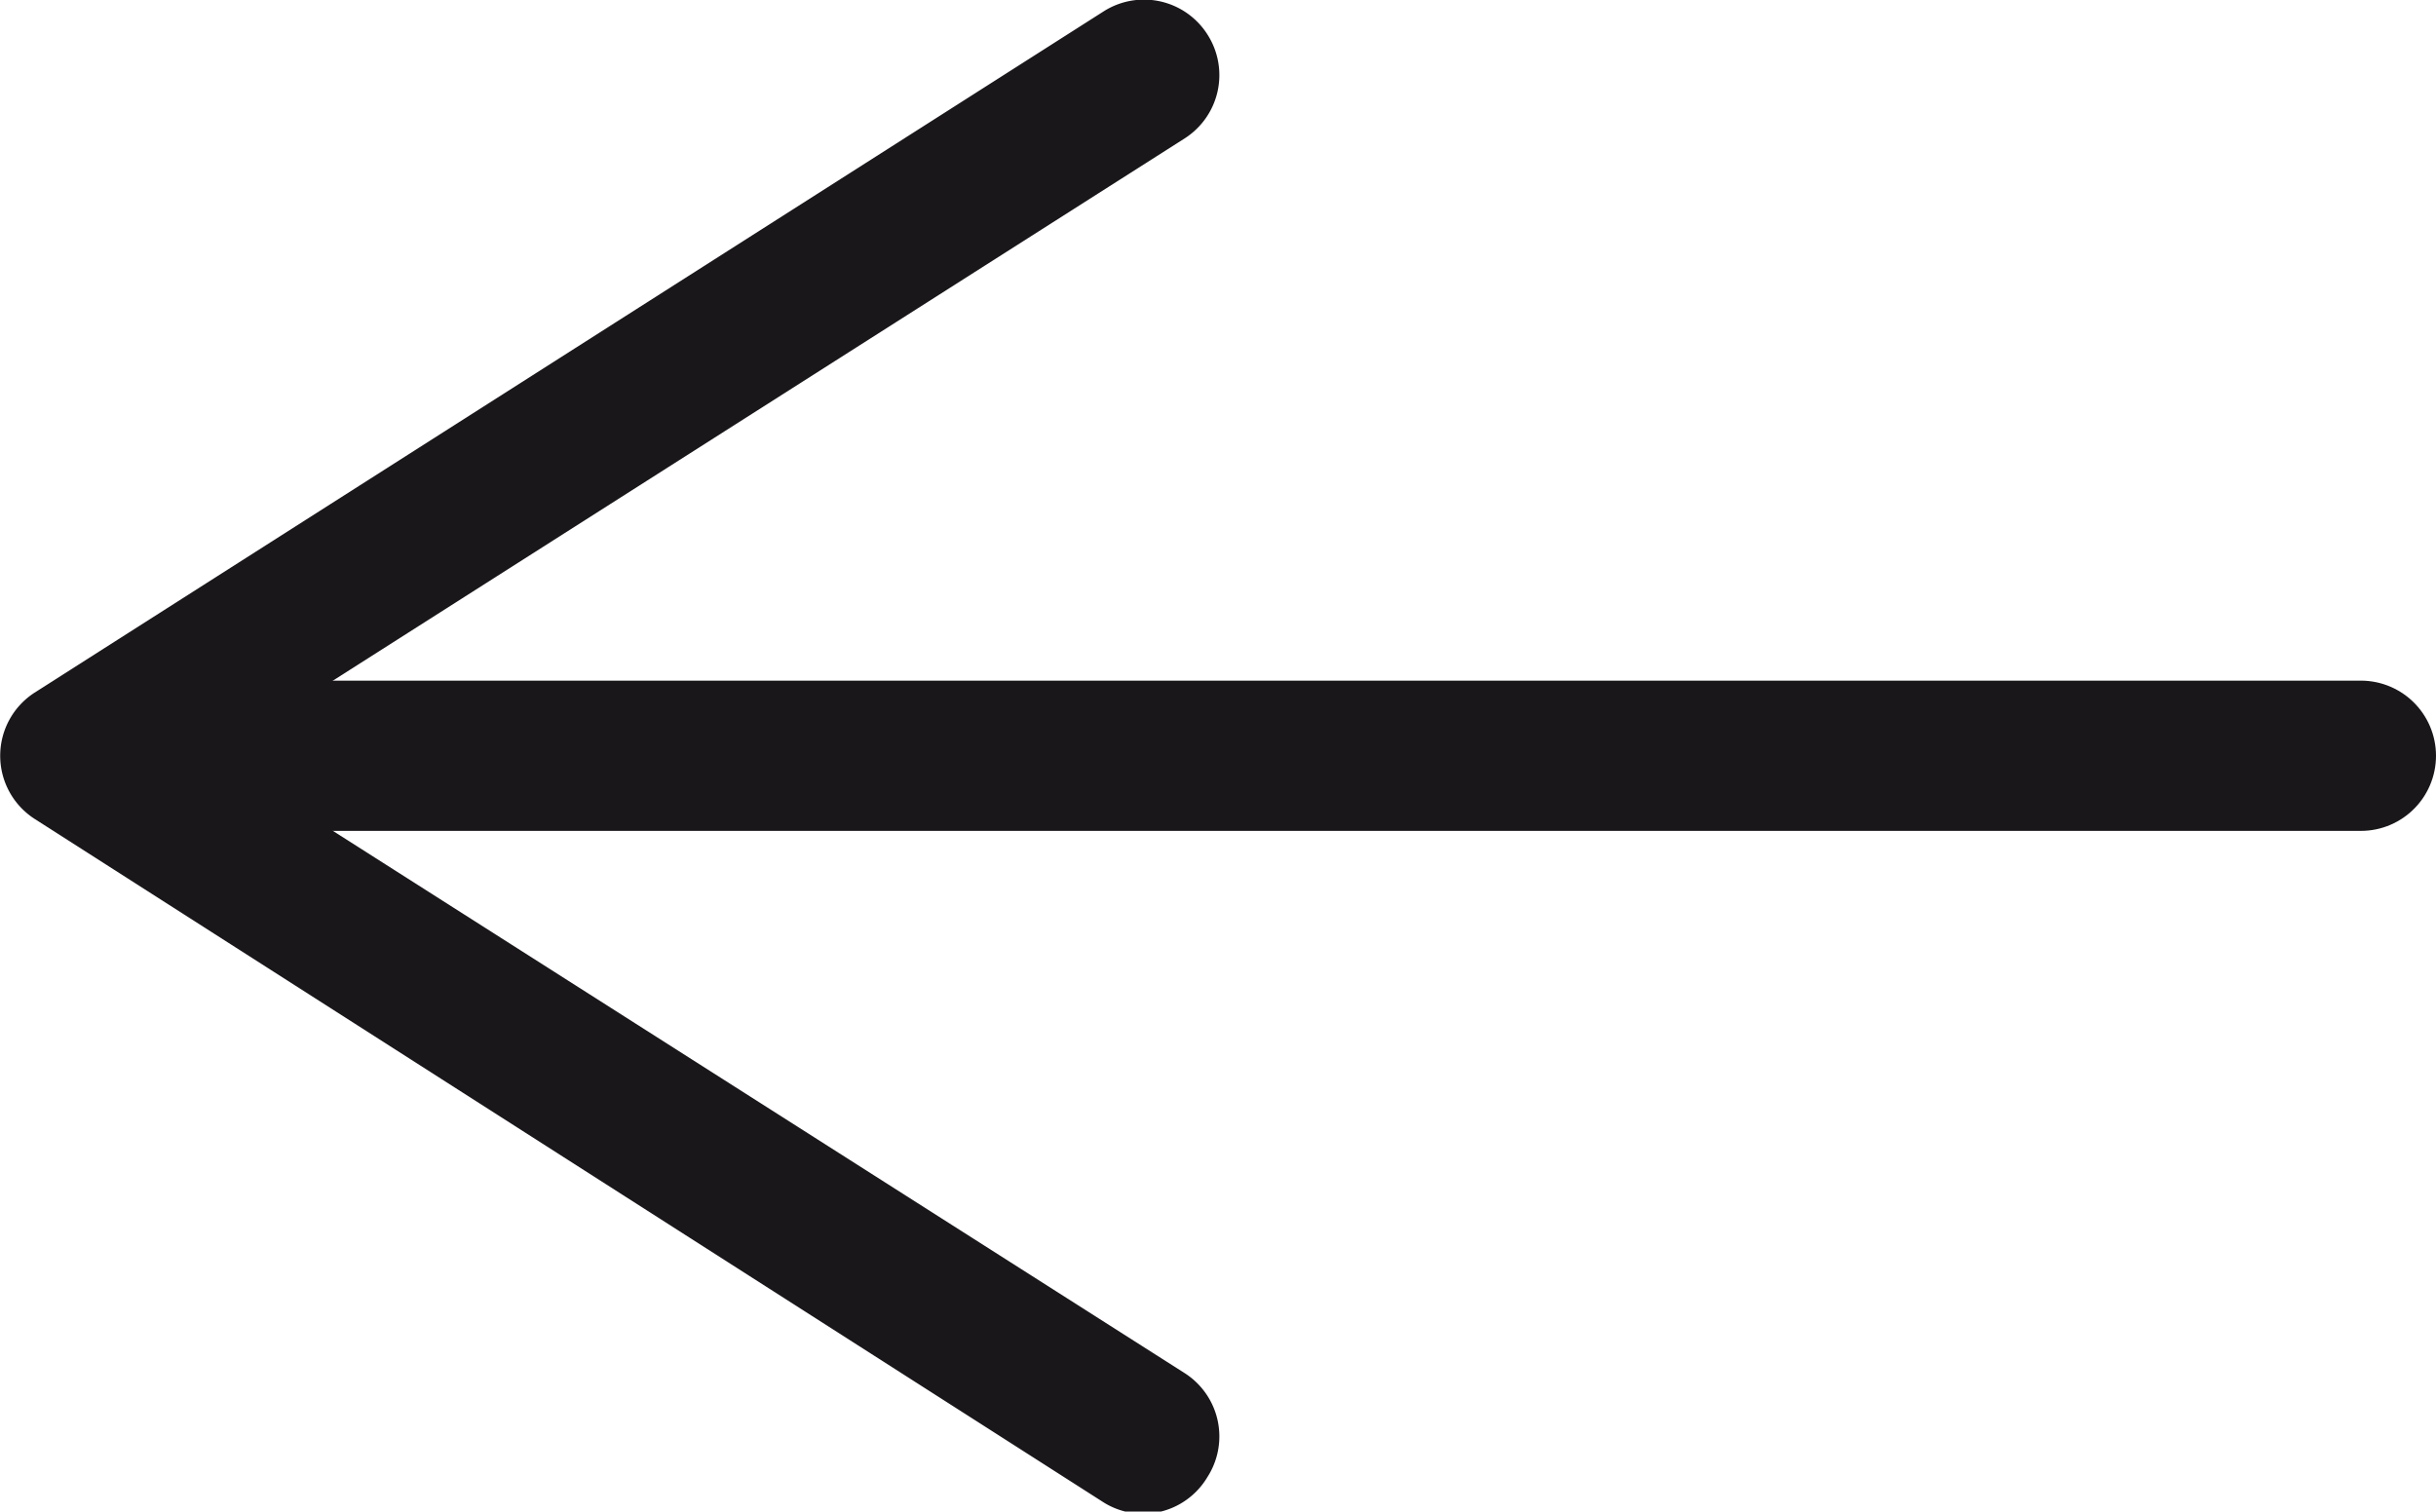 <svg xmlns="http://www.w3.org/2000/svg" viewBox="0 0 32.42 20.12"><defs><style>.cls-1{fill:none;stroke:#1a171b;stroke-linecap:round;stroke-miterlimit:10;stroke-width:2px;}.cls-2{fill:#1a171b;}</style></defs><g id="Layer_2" data-name="Layer 2"><g id="Layer_1-2" data-name="Layer 1"><line class="cls-1" x1="2.4" y1="10.06" x2="31.42" y2="10.06"/><path class="cls-2" d="M16.07,19.66a1,1,0,0,0-.3-1.38L2.86,10.06,15.77,1.84a1,1,0,0,0,.3-1.38A1,1,0,0,0,14.69.15L.46,9.22a1,1,0,0,0,0,1.68L14.69,20a1,1,0,0,0,.54.15A1,1,0,0,0,16.07,19.66Z"/></g></g></svg>